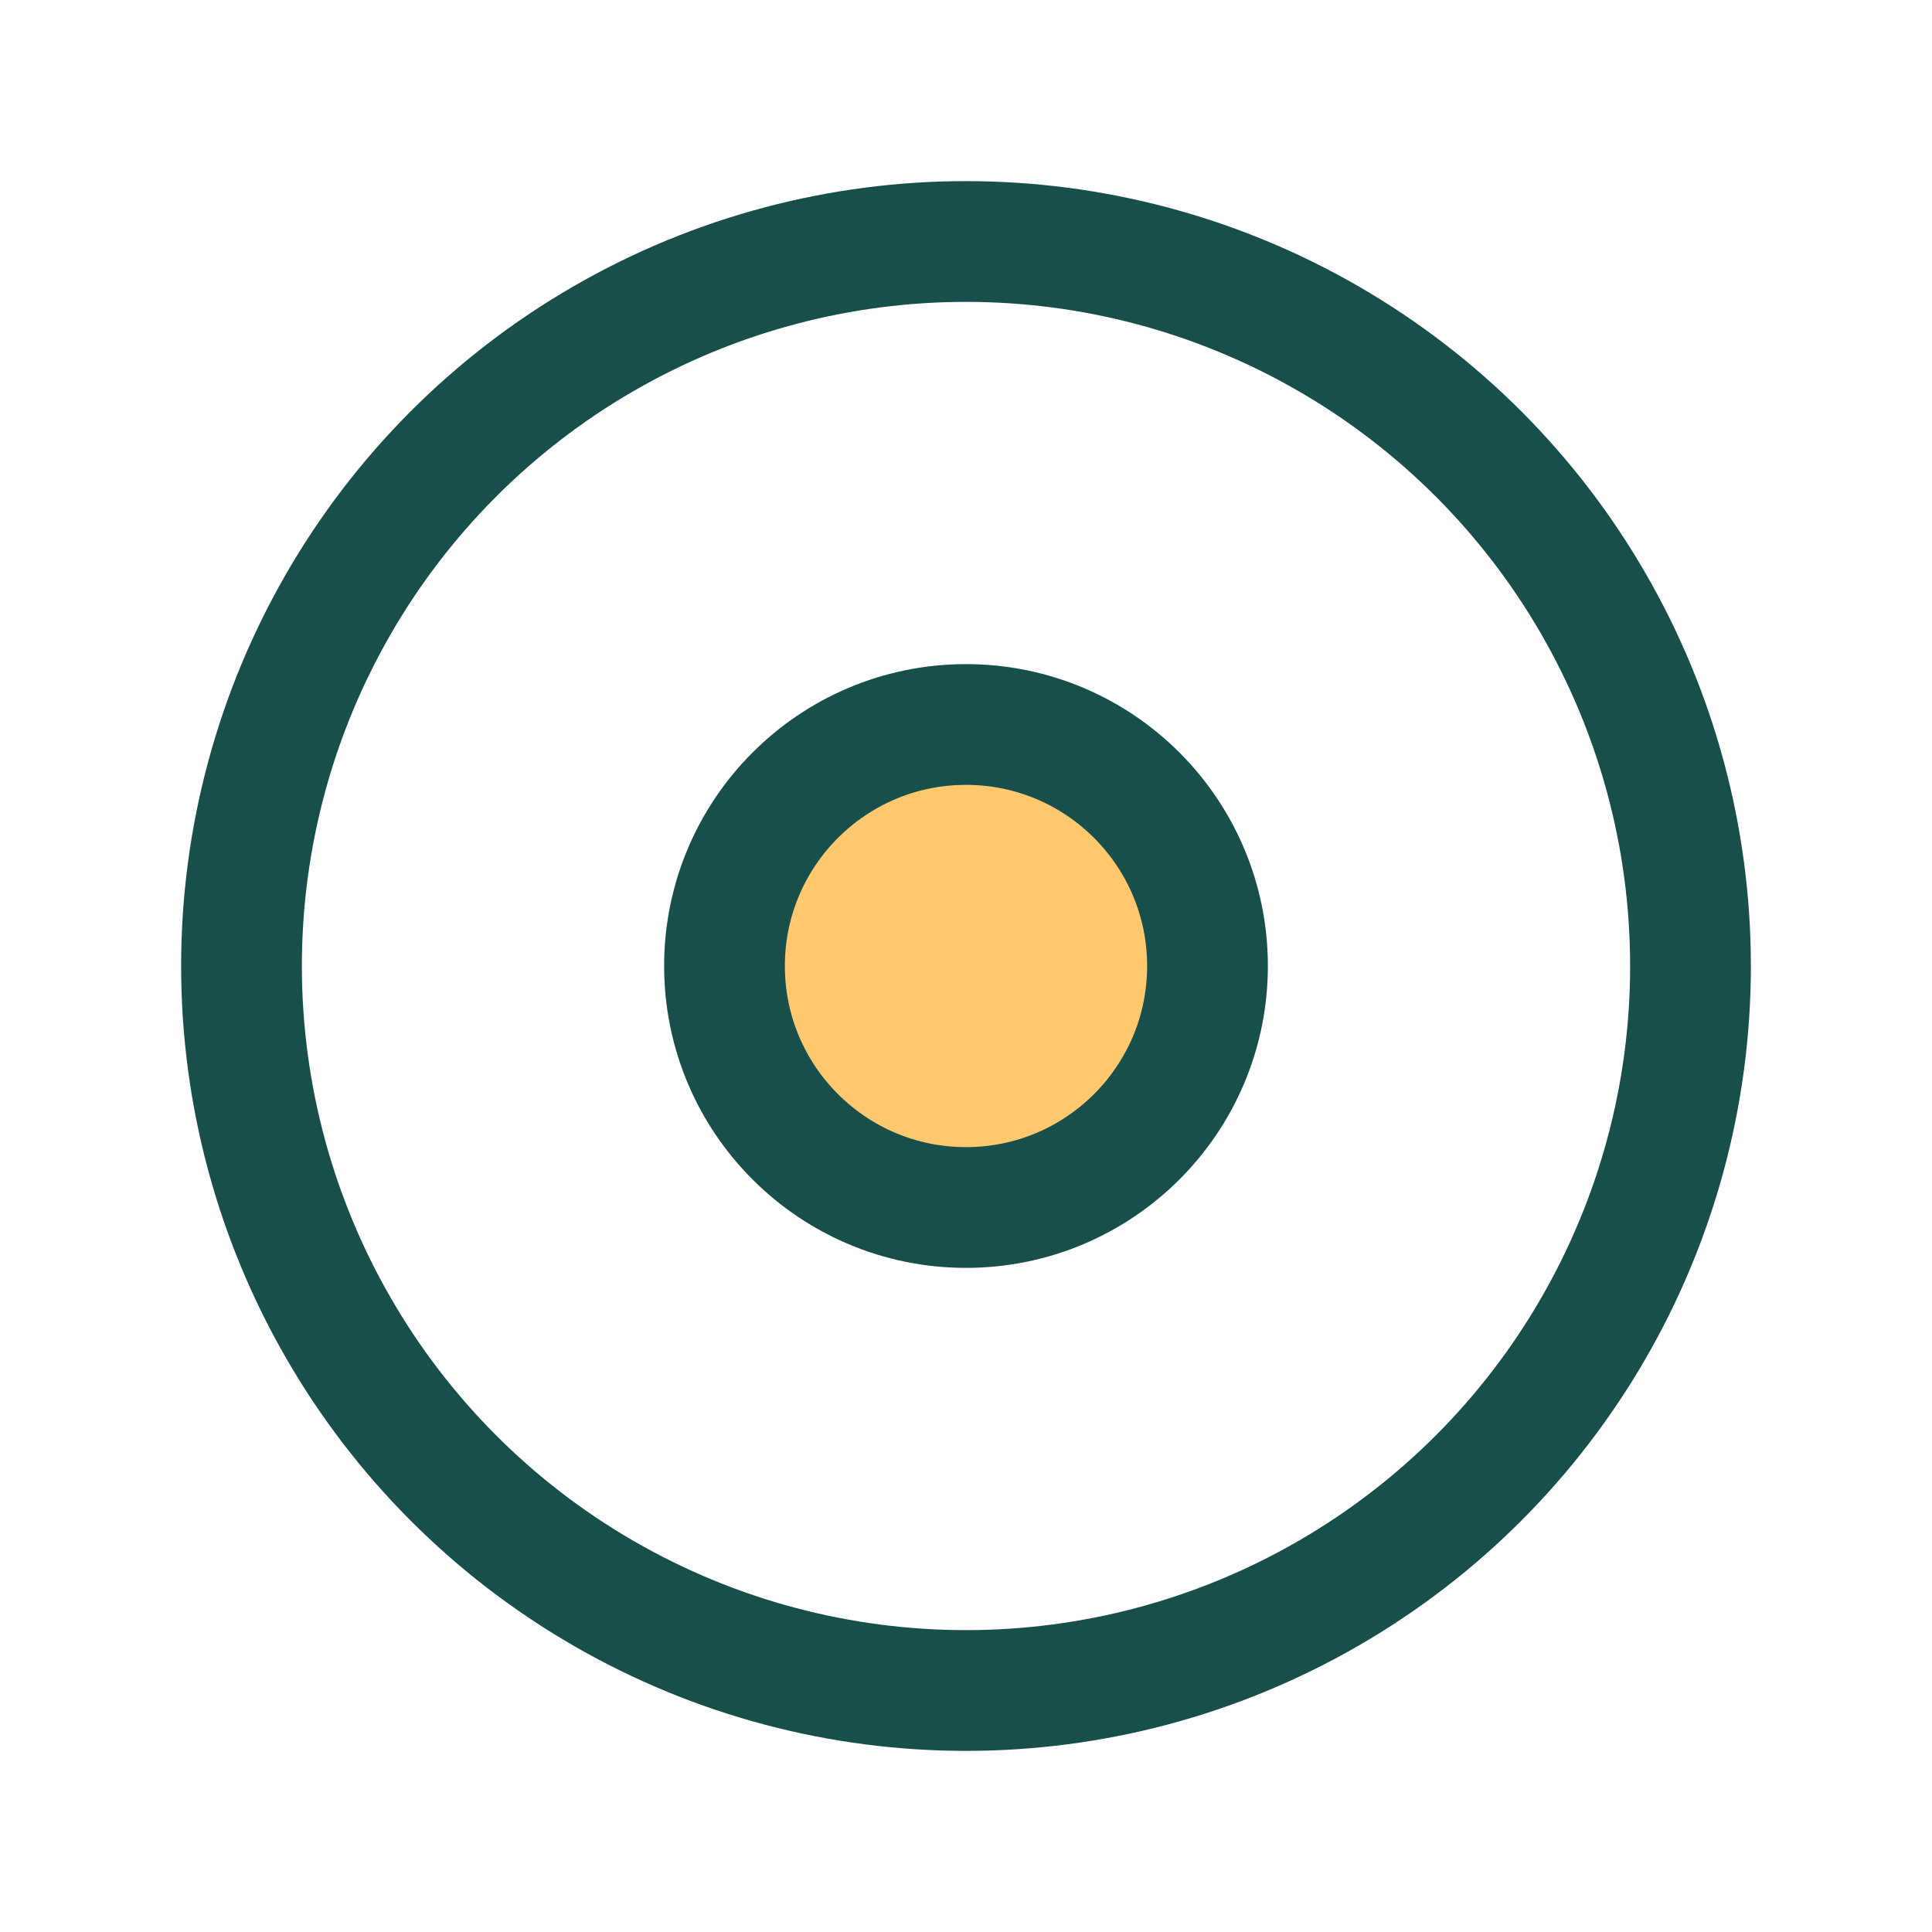 <?xml version="1.0" encoding="UTF-8"?>
<svg xmlns="http://www.w3.org/2000/svg" width="32" height="32" viewBox="0 0 32 32"><circle cx="16" cy="16" r="12" stroke="#194F4A" stroke-width="2" fill="none"/><circle cx="16" cy="16" r="4" fill="#FFC86F" stroke="#194F4A" stroke-width="2"/></svg>